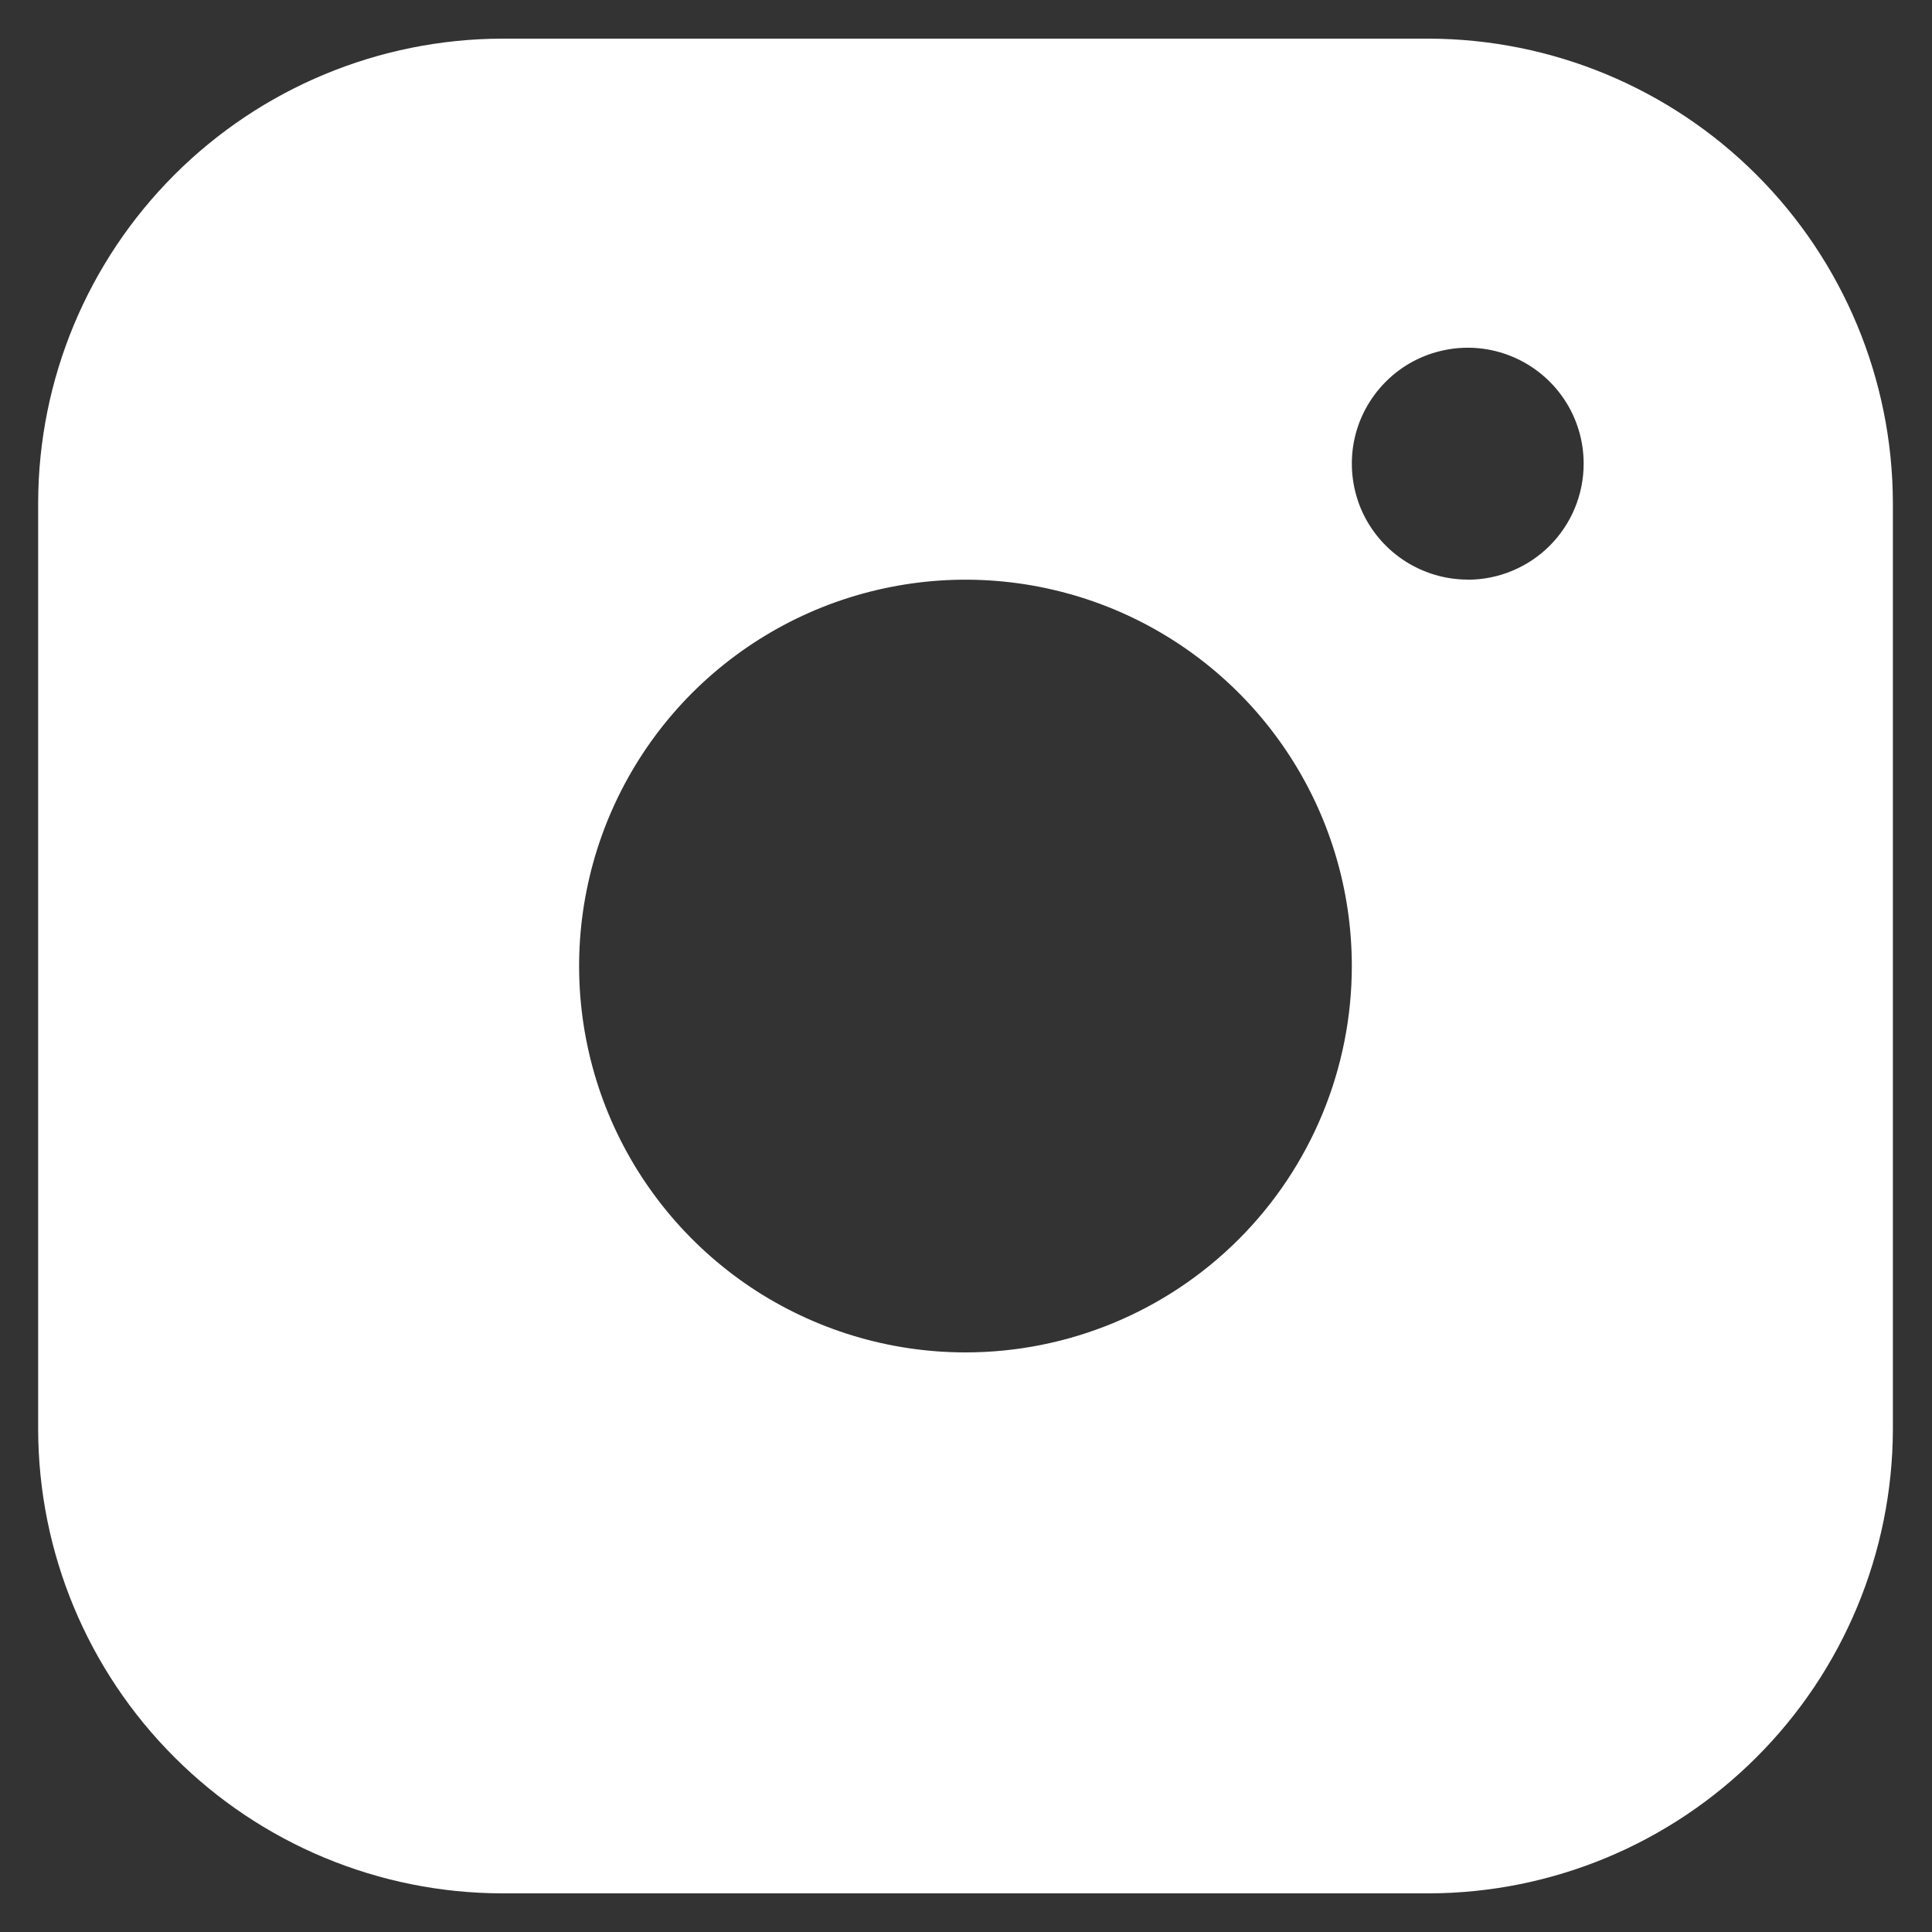 <svg width="20" height="20" viewBox="0 0 20 20" fill="none" xmlns="http://www.w3.org/2000/svg">
<rect x="0" y="0" width="20" height="20" fill="#333333" stroke="none"/>
<path d="M14.794 0.4H5.195C3.923 0.404 2.704 0.911 1.805 1.81C0.905 2.71 0.398 3.929 0.395 5.2L0.395 14.8C0.398 16.072 0.905 17.291 1.805 18.19C2.704 19.09 3.923 19.597 5.195 19.6H14.794C16.066 19.597 17.285 19.09 18.184 18.19C19.084 17.291 19.591 16.072 19.595 14.8V5.2C19.591 3.929 19.084 2.71 18.184 1.81C17.285 0.911 16.066 0.404 14.794 0.4V0.4ZM9.995 14C9.203 14 8.43 13.765 7.772 13.326C7.115 12.886 6.602 12.262 6.299 11.531C5.997 10.8 5.917 9.996 6.072 9.22C6.226 8.444 6.607 7.732 7.166 7.172C7.726 6.613 8.438 6.232 9.214 6.078C9.99 5.923 10.794 6.003 11.525 6.305C12.256 6.608 12.881 7.121 13.32 7.778C13.76 8.436 13.994 9.209 13.994 10C13.994 11.061 13.573 12.079 12.823 12.829C12.073 13.579 11.055 14 9.995 14ZM15.194 6C14.957 6 14.725 5.929 14.527 5.797C14.33 5.665 14.176 5.478 14.085 5.259C13.995 5.04 13.971 4.798 14.017 4.565C14.063 4.333 14.178 4.119 14.346 3.951C14.513 3.783 14.727 3.669 14.96 3.623C15.193 3.576 15.434 3.6 15.653 3.691C15.873 3.782 16.06 3.936 16.192 4.133C16.324 4.33 16.394 4.562 16.394 4.8C16.394 4.957 16.363 5.113 16.303 5.259C16.243 5.405 16.154 5.537 16.043 5.649C15.932 5.76 15.799 5.849 15.654 5.909C15.508 5.97 15.352 6.001 15.194 6.001V6Z" fill="white"/>
</svg>
